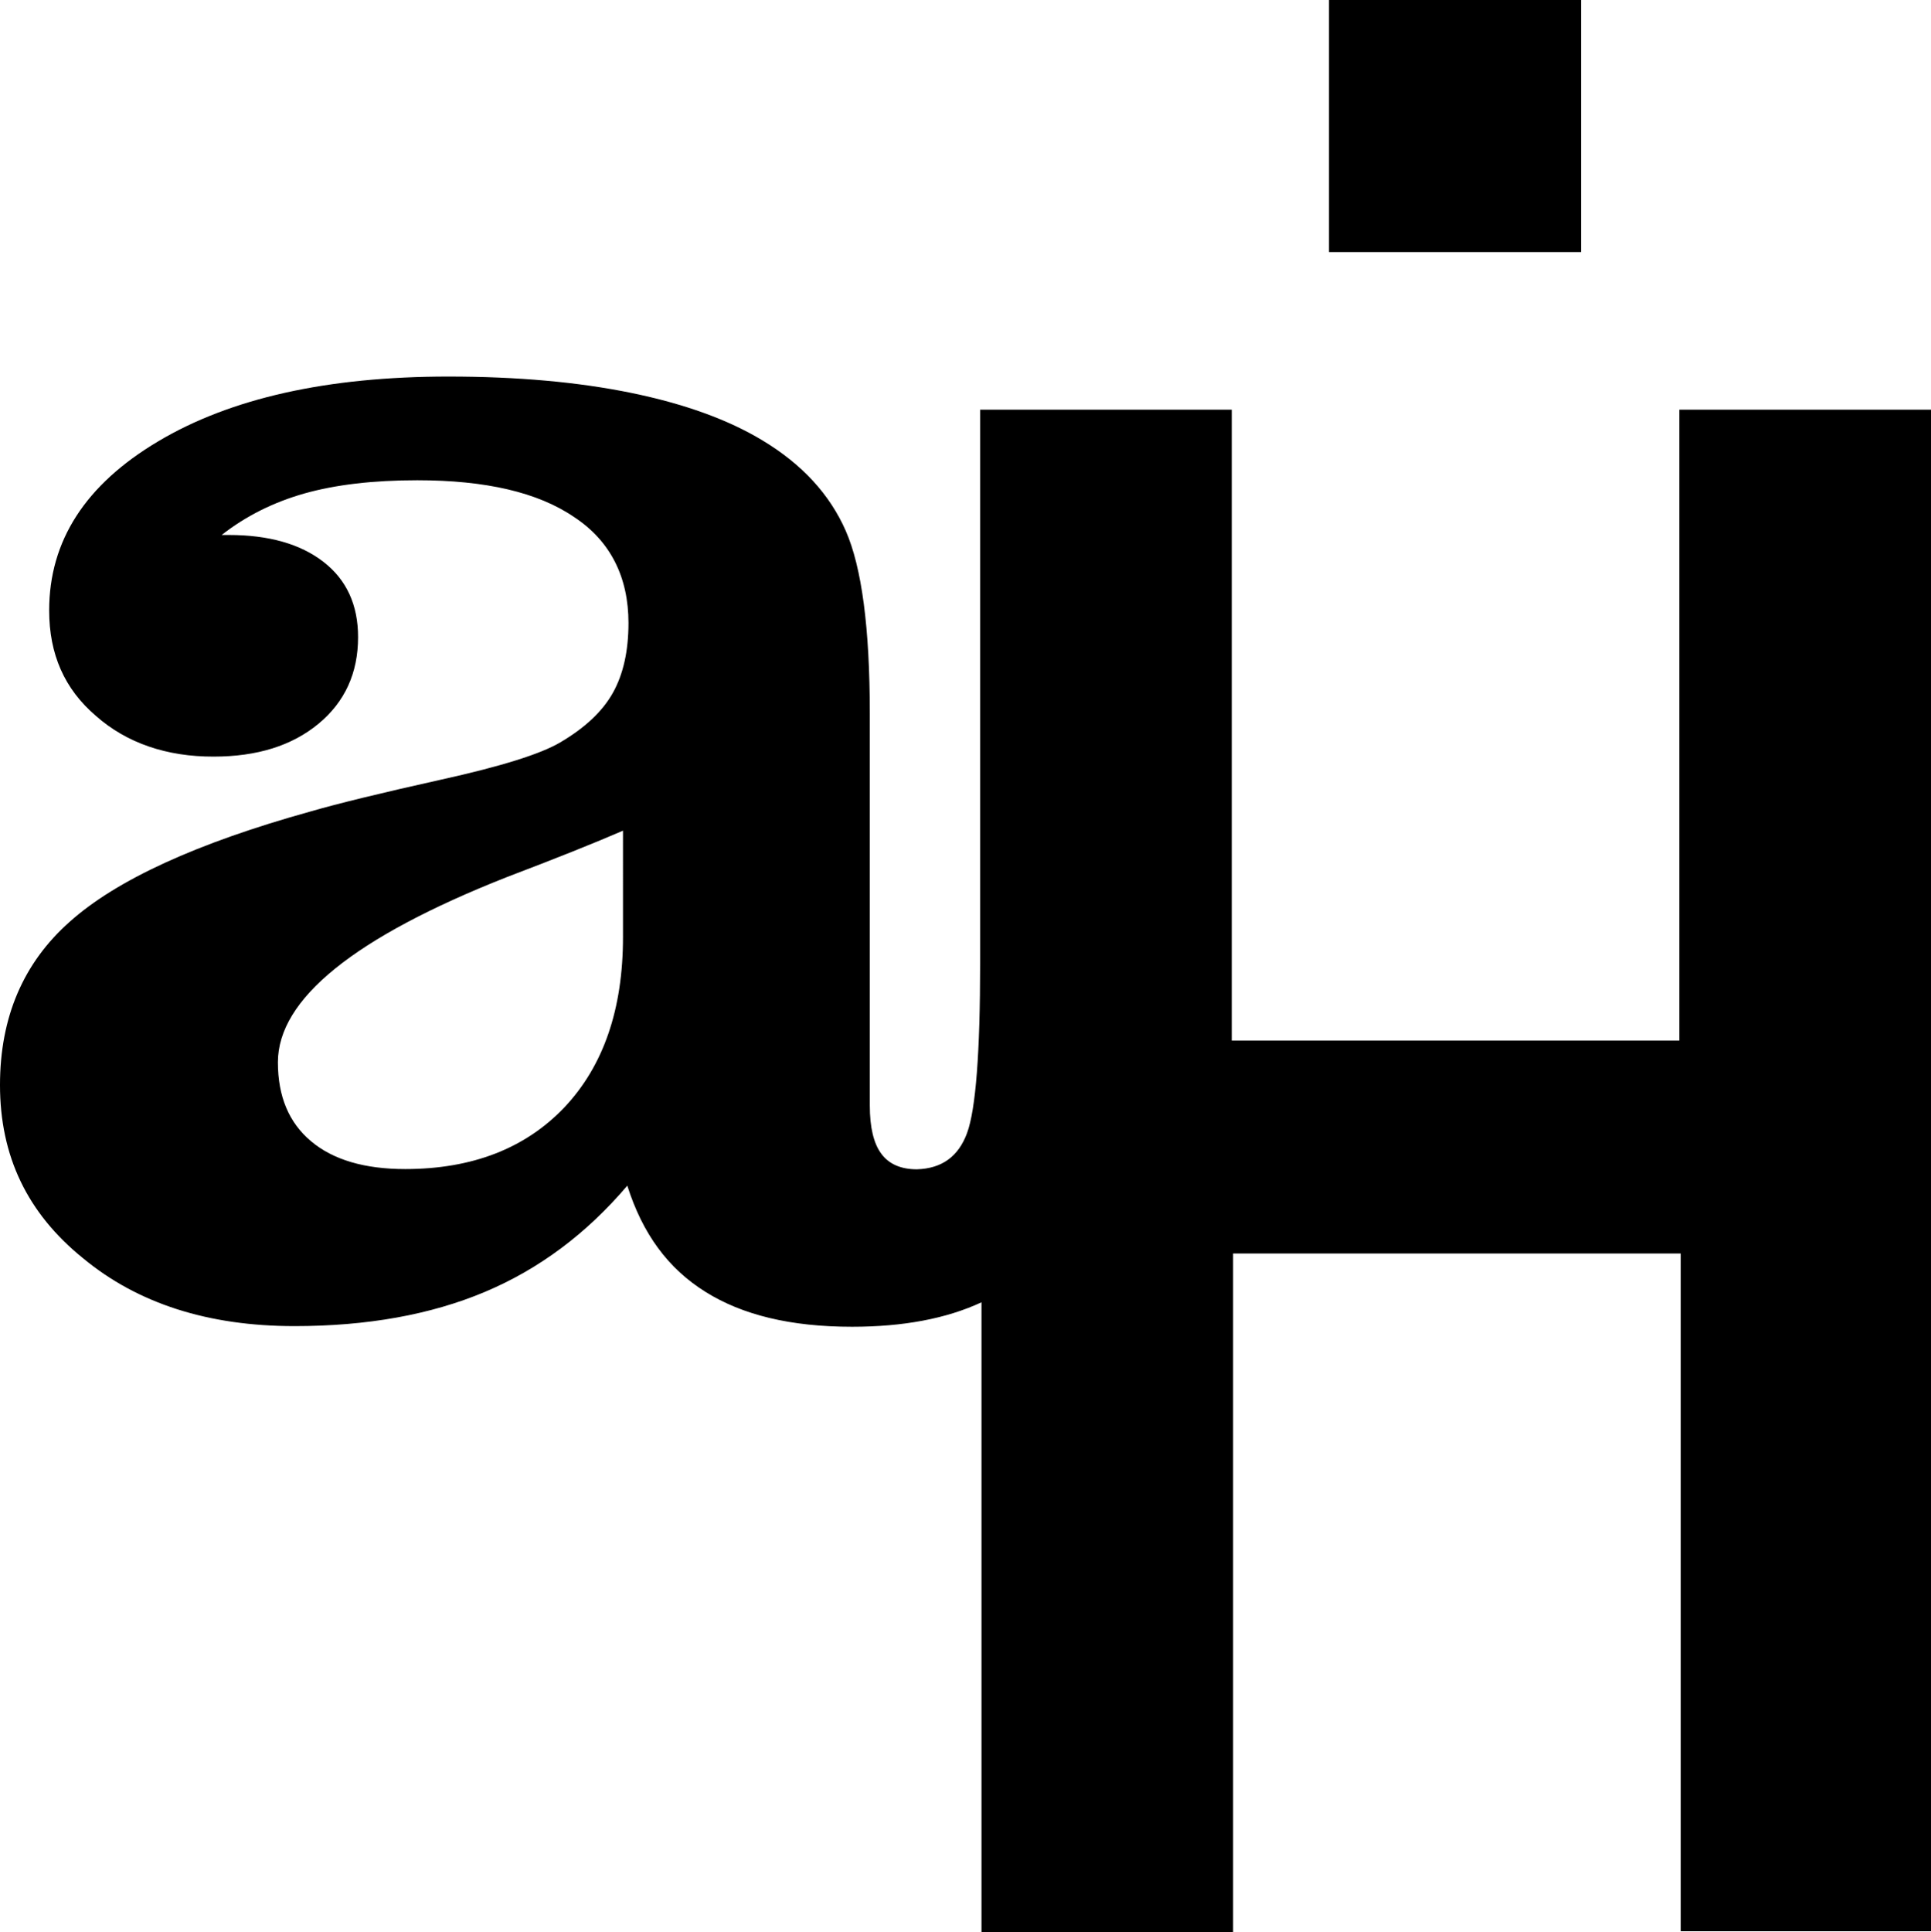<svg xmlns="http://www.w3.org/2000/svg" xmlns:xlink="http://www.w3.org/1999/xlink" version="1.1" id="Layer_1" x="0px" y="0px" viewBox="123.307 -0 595.276 595.608" style="enable-background:new 123.307 -0 595.276 595.608;" xml:space="preserve">
<g>
	<g>
		<path d="M641.012 126.277v194.472H503.029V126.277h-77.571v170.652h-0.002 c0 27.554-1.349 44.988-4.022 52.295c-2.68 7.311-7.832 10.968-15.465 11.2 c-4.938 0-8.609-1.594-10.972-4.784c-2.371-3.183-3.554-8.152-3.554-14.897 V219.808c0-26.24-2.479-44.982-7.43-56.226 c-4.948-11.249-13.5-20.526-25.661-27.837 c-10.523-6.366-23.974-11.247-40.358-14.62 c-16.4-3.369-35.22-5.059-56.44-5.059c-37.32 0-67.161 6.657-89.537 20 c-22.374 13.31-33.555 30.641-33.555 52.087c0 13.5 4.7 24.2 14.4 32.5 c9.481 8.4 21.9 12.6 36.3 12.557c13.412 0 24.169-3.372 32.32-10.114 c8.148-6.755 12.21-15.652 12.21-26.711c0-9.936-3.554-17.67-10.66-23.192 c-7.114-5.525-16.858-8.297-29.228-8.297h-2.166 c7.42-5.804 15.93-10.076 25.516-12.795c9.588-2.705 21.185-4.073 34.794-4.073 c21.025 0 37.2 3.7 48.4 11.386c11.226 7.4 16.7 18.6 16.7 32.6 c0 8.619-1.596 15.789-4.793 21.511c-3.189 5.72-8.603 10.818-16.23 15.3 c-5.986 3.558-18.246 7.405-36.801 11.5 c-18.558 4.126-31.961 7.409-40.2 9.8 c-35.066 9.75-59.803 21.086-74.23 34 c-14.265 12.64-21.488 29.383-21.488 50.31c0 21.9 8.4 39.5 25.6 53.4 c16.907 14 38.6 20.9 65.1 20.928c22.462 0 42.066-3.515 58.757-10.543 c16.702-7.026 31.34-17.946 43.92-32.757 c4.733 14.9 12.6 25.6 24.2 32.8 c11.236 7 26 10.7 45.1 10.696c15.806 0 29.101-2.518 39.89-7.539 v194.273h77.571V386.376h137.983v208.904h77.175V126.277H641.012z M315.359 288.8 c0 22.31-6.033 39.785-18.088 52.552c-12.058 12.651-28.407 18.98-49.014 19 c-12.582 0-22.278-2.857-29.07-8.579c-6.817-5.715-10.213-13.818-10.213-24.322 c0-19.489 23.506-38.514 70.512-57.071c15.26-5.801 27.214-10.582 35.872-14.335 V288.778z"/>
	</g>
	<rect x="533" y="-0" width="77.7" height="77.7"/>
</g>
</svg>
